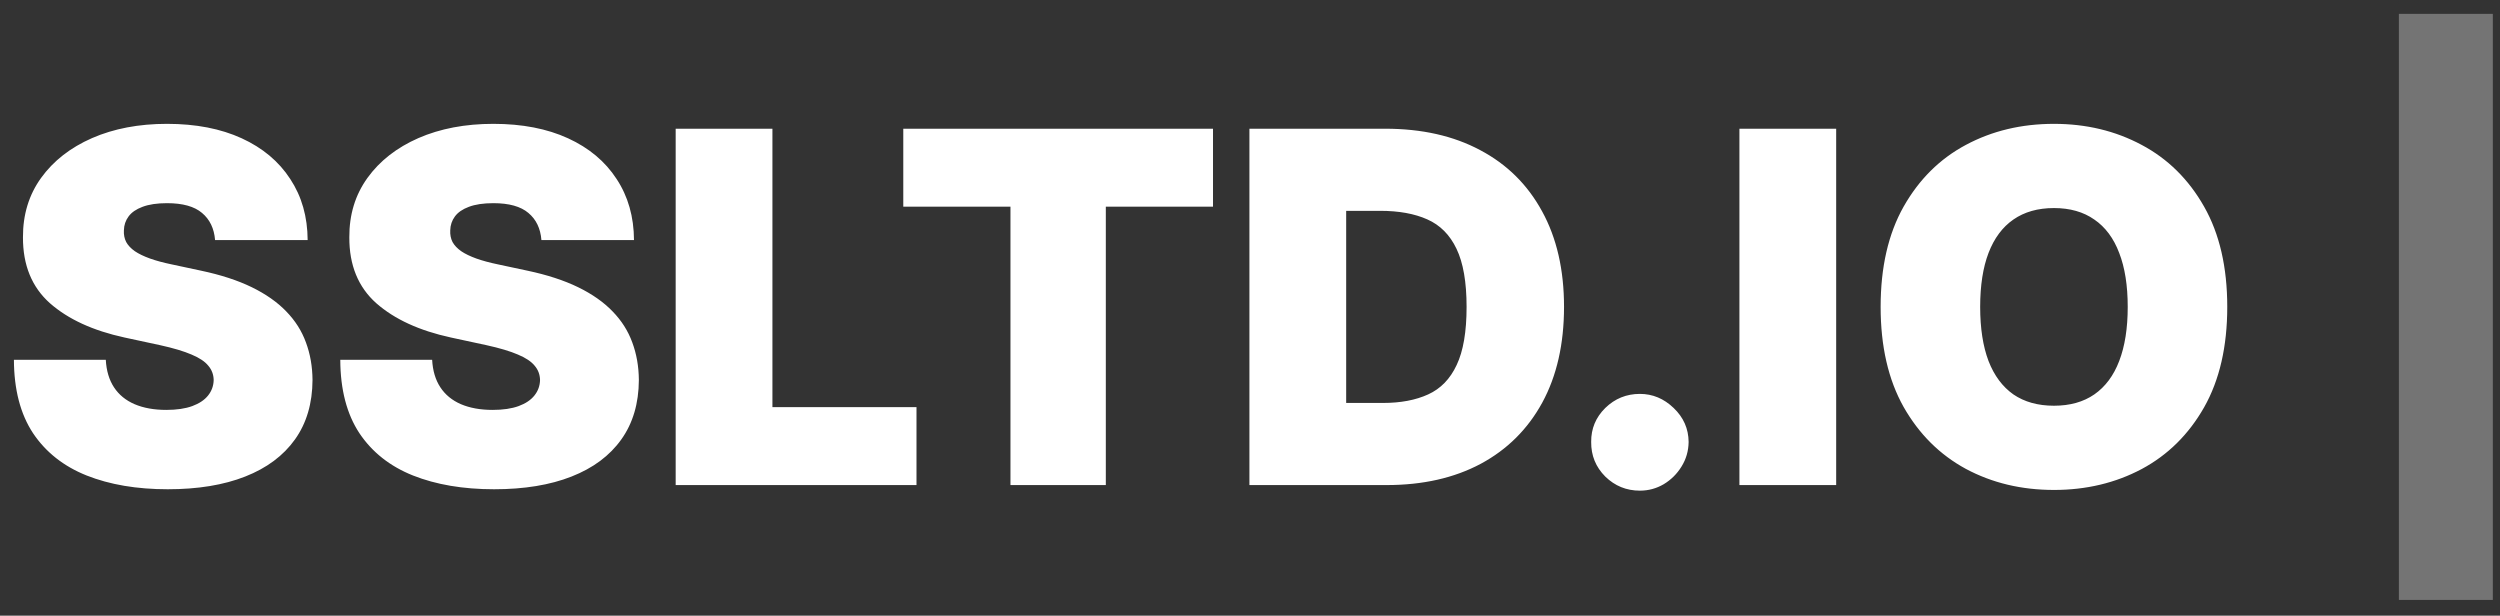 <svg width="134" height="33" viewBox="0 0 134 33" fill="none" xmlns="http://www.w3.org/2000/svg">
<rect x="0" y="0" width="134" height="33" fill="#333333" stroke="none"/>
<path d="M11.528 12.868C11.478 12.246 11.245 11.761 10.828 11.413C10.418 11.065 9.793 10.89 8.954 10.89C8.419 10.89 7.981 10.956 7.639 11.086C7.303 11.211 7.054 11.382 6.893 11.599C6.731 11.817 6.647 12.066 6.641 12.345C6.628 12.576 6.669 12.784 6.762 12.97C6.861 13.151 7.017 13.316 7.228 13.465C7.44 13.608 7.71 13.738 8.04 13.857C8.369 13.975 8.761 14.08 9.215 14.174L10.782 14.509C11.839 14.733 12.744 15.028 13.496 15.395C14.248 15.762 14.864 16.194 15.343 16.692C15.821 17.183 16.173 17.736 16.397 18.352C16.627 18.968 16.745 19.639 16.751 20.367C16.745 21.623 16.431 22.686 15.809 23.556C15.187 24.427 14.298 25.089 13.142 25.543C11.991 25.997 10.608 26.224 8.991 26.224C7.331 26.224 5.882 25.978 4.645 25.487C3.414 24.996 2.456 24.24 1.772 23.221C1.094 22.195 0.752 20.883 0.746 19.285H5.671C5.702 19.869 5.848 20.36 6.109 20.758C6.37 21.156 6.737 21.458 7.21 21.663C7.688 21.868 8.257 21.971 8.916 21.971C9.47 21.971 9.933 21.902 10.306 21.766C10.679 21.629 10.962 21.439 11.155 21.197C11.348 20.954 11.447 20.677 11.453 20.367C11.447 20.074 11.351 19.819 11.164 19.602C10.984 19.378 10.685 19.179 10.269 19.005C9.852 18.825 9.29 18.657 8.581 18.501L6.678 18.091C4.987 17.724 3.653 17.111 2.677 16.253C1.707 15.389 1.225 14.211 1.231 12.719C1.225 11.506 1.548 10.446 2.201 9.538C2.86 8.624 3.771 7.912 4.934 7.402C6.103 6.892 7.443 6.638 8.954 6.638C10.496 6.638 11.829 6.896 12.955 7.412C14.08 7.928 14.948 8.655 15.557 9.594C16.173 10.527 16.484 11.618 16.49 12.868H11.528ZM29.02 12.868C28.971 12.246 28.738 11.761 28.321 11.413C27.91 11.065 27.286 10.89 26.446 10.89C25.912 10.89 25.473 10.956 25.131 11.086C24.795 11.211 24.547 11.382 24.385 11.599C24.223 11.817 24.139 12.066 24.133 12.345C24.121 12.576 24.161 12.784 24.254 12.97C24.354 13.151 24.509 13.316 24.721 13.465C24.932 13.608 25.203 13.738 25.532 13.857C25.862 13.975 26.253 14.08 26.707 14.174L28.274 14.509C29.331 14.733 30.236 15.028 30.988 15.395C31.741 15.762 32.356 16.194 32.835 16.692C33.314 17.183 33.665 17.736 33.889 18.352C34.119 18.968 34.237 19.639 34.243 20.367C34.237 21.623 33.923 22.686 33.301 23.556C32.68 24.427 31.791 25.089 30.634 25.543C29.484 25.997 28.1 26.224 26.483 26.224C24.823 26.224 23.375 25.978 22.137 25.487C20.906 24.996 19.948 24.24 19.265 23.221C18.587 22.195 18.245 20.883 18.239 19.285H23.163C23.194 19.869 23.34 20.36 23.602 20.758C23.863 21.156 24.23 21.458 24.702 21.663C25.181 21.868 25.75 21.971 26.409 21.971C26.962 21.971 27.425 21.902 27.799 21.766C28.172 21.629 28.455 21.439 28.647 21.197C28.84 20.954 28.94 20.677 28.946 20.367C28.94 20.074 28.843 19.819 28.657 19.602C28.476 19.378 28.178 19.179 27.761 19.005C27.345 18.825 26.782 18.657 26.073 18.501L24.171 18.091C22.479 17.724 21.145 17.111 20.169 16.253C19.199 15.389 18.717 14.211 18.724 12.719C18.717 11.506 19.041 10.446 19.694 9.538C20.353 8.624 21.264 7.912 22.426 7.402C23.595 6.892 24.935 6.638 26.446 6.638C27.988 6.638 29.322 6.896 30.447 7.412C31.573 7.928 32.44 8.655 33.05 9.594C33.665 10.527 33.976 11.618 33.982 12.868H29.02ZM36.216 26V6.899H41.402V21.822H49.124V26H36.216ZM48.416 11.077V6.899H65.017V11.077H59.272V26H54.161V11.077H48.416ZM74.319 26H66.969V6.899H74.244C76.209 6.899 77.906 7.281 79.336 8.046C80.773 8.804 81.879 9.899 82.657 11.329C83.44 12.753 83.832 14.46 83.832 16.449C83.832 18.439 83.443 20.149 82.666 21.579C81.889 23.003 80.788 24.097 79.364 24.862C77.94 25.621 76.258 26 74.319 26ZM72.155 21.598H74.132C75.077 21.598 75.882 21.445 76.548 21.141C77.219 20.836 77.729 20.311 78.077 19.564C78.432 18.818 78.609 17.78 78.609 16.449C78.609 15.119 78.428 14.08 78.068 13.334C77.713 12.588 77.191 12.063 76.501 11.758C75.817 11.453 74.978 11.301 73.983 11.301H72.155V21.598ZM87.898 26.299C87.177 26.299 86.558 26.047 86.042 25.543C85.532 25.033 85.281 24.414 85.287 23.687C85.281 22.978 85.532 22.372 86.042 21.868C86.558 21.365 87.177 21.113 87.898 21.113C88.582 21.113 89.185 21.365 89.708 21.868C90.236 22.372 90.504 22.978 90.51 23.687C90.504 24.172 90.376 24.613 90.127 25.011C89.885 25.403 89.568 25.717 89.176 25.953C88.784 26.183 88.359 26.299 87.898 26.299ZM98.419 6.899V26H93.233V6.899H98.419ZM119.381 16.449C119.381 18.576 118.968 20.37 118.141 21.831C117.314 23.286 116.197 24.39 114.792 25.142C113.387 25.888 111.82 26.261 110.092 26.261C108.35 26.261 106.777 25.885 105.372 25.133C103.973 24.374 102.86 23.267 102.033 21.812C101.212 20.351 100.802 18.563 100.802 16.449C100.802 14.323 101.212 12.532 102.033 11.077C102.86 9.616 103.973 8.512 105.372 7.766C106.777 7.014 108.35 6.638 110.092 6.638C111.82 6.638 113.387 7.014 114.792 7.766C116.197 8.512 117.314 9.616 118.141 11.077C118.968 12.532 119.381 14.323 119.381 16.449ZM114.046 16.449C114.046 15.305 113.894 14.341 113.589 13.558C113.291 12.768 112.846 12.171 112.255 11.767C111.671 11.357 110.95 11.152 110.092 11.152C109.233 11.152 108.509 11.357 107.918 11.767C107.334 12.171 106.889 12.768 106.585 13.558C106.286 14.341 106.137 15.305 106.137 16.449C106.137 17.593 106.286 18.56 106.585 19.35C106.889 20.133 107.334 20.73 107.918 21.141C108.509 21.545 109.233 21.747 110.092 21.747C110.95 21.747 111.671 21.545 112.255 21.141C112.846 20.73 113.291 20.133 113.589 19.35C113.894 18.56 114.046 17.593 114.046 16.449Z" fill="white"/>
<path d="M133.616 0.743V32.156H128.58V0.743H133.616Z" fill="white" fill-opacity="0.32"/>
</svg>
